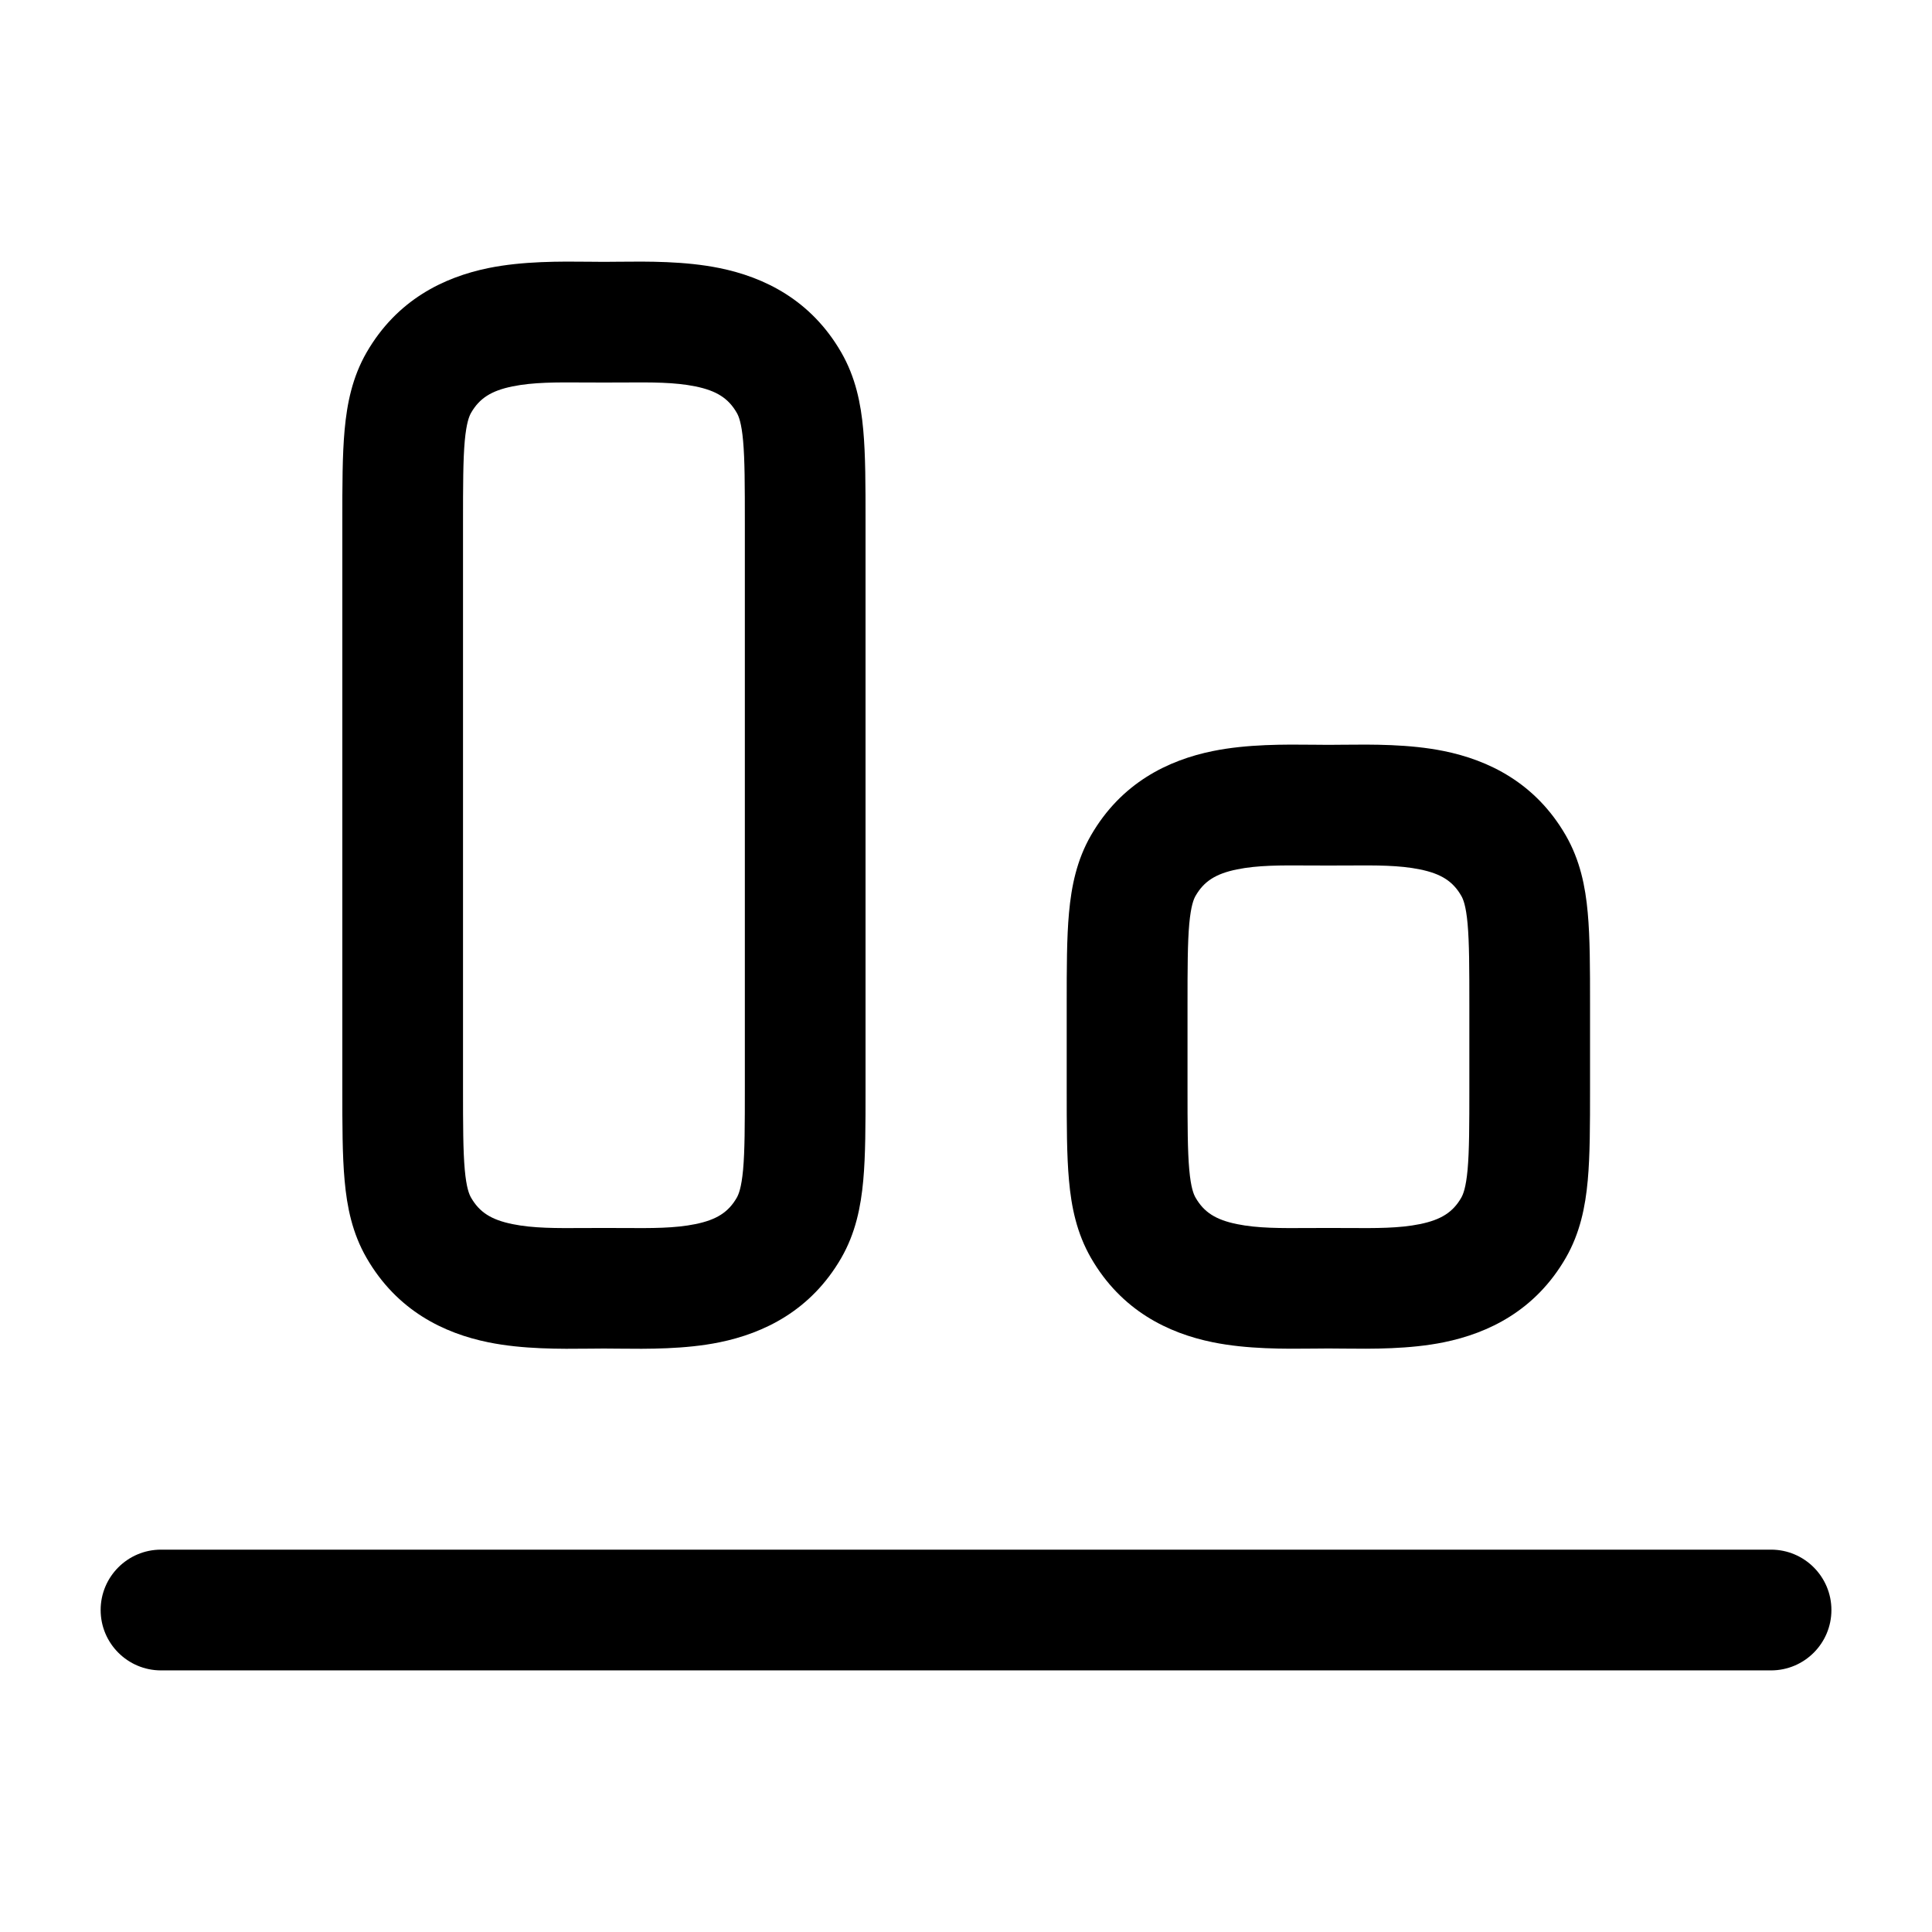 <!-- Generated by weiling.cn -->
<svg version="1.1" xmlns="http://www.w3.org/2000/svg" width="32" height="32" viewBox="0 0 32 32">
<path fill="currentColor" d="M9.759 4.335c0.087 0.001 0.169 0.002 0.244 0.002s0.157-0.001 0.244-0.002c0.475-0.005 1.1-0.011 1.669 0.105 0.738 0.15 1.514 0.524 2.018 1.397 0.236 0.41 0.325 0.844 0.364 1.283 0.038 0.415 0.038 0.921 0.038 1.507v9.419c0 0.586 0 1.092-0.038 1.507-0.040 0.439-0.128 0.873-0.364 1.283-0.504 0.872-1.28 1.246-2.018 1.397-0.569 0.116-1.195 0.11-1.669 0.105h-0c-0.087-0.001-0.169-0.002-0.244-0.002s-0.157 0.001-0.244 0.002h-0c-0.475 0.005-1.1 0.011-1.669-0.105-0.738-0.15-1.514-0.524-2.018-1.397-0.237-0.41-0.325-0.844-0.364-1.283-0.038-0.415-0.038-0.921-0.038-1.507v-9.419c-0-0.586-0-1.092 0.038-1.507 0.040-0.439 0.128-0.873 0.364-1.283 0.504-0.872 1.28-1.246 2.018-1.397 0.569-0.116 1.195-0.11 1.669-0.105zM8.488 6.4c-0.353 0.072-0.547 0.198-0.685 0.437-0.031 0.054-0.077 0.163-0.105 0.464-0.028 0.314-0.029 0.728-0.029 1.37v9.333c0 0.642 0.001 1.056 0.029 1.37 0.027 0.3 0.073 0.409 0.105 0.464 0.138 0.239 0.331 0.365 0.685 0.437 0.344 0.070 0.716 0.068 1.192 0.065h0c0.103-0.001 0.21-0.001 0.323-0.001s0.22 0.001 0.323 0.001c0.476 0.003 0.848 0.005 1.192-0.065 0.353-0.072 0.547-0.198 0.685-0.437 0.031-0.055 0.077-0.163 0.105-0.464 0.028-0.314 0.029-0.728 0.029-1.37v-9.333c0-0.641-0.001-1.056-0.029-1.37-0.027-0.3-0.073-0.409-0.105-0.464-0.138-0.239-0.332-0.365-0.685-0.437-0.344-0.070-0.716-0.068-1.192-0.065-0.103 0.001-0.21 0.001-0.323 0.001s-0.22-0.001-0.323-0.001c-0.476-0.003-0.848-0.005-1.192 0.065zM21.759 12.335c0.087 0.001 0.169 0.002 0.244 0.002s0.157-0.001 0.244-0.002c0.475-0.005 1.1-0.011 1.669 0.105 0.738 0.15 1.514 0.524 2.018 1.396 0.236 0.41 0.325 0.844 0.364 1.283 0.038 0.415 0.038 0.921 0.038 1.507v0 1.419c0 0.586 0 1.092-0.038 1.507-0.040 0.439-0.128 0.873-0.364 1.283-0.504 0.872-1.28 1.246-2.018 1.397-0.569 0.116-1.195 0.11-1.669 0.105h-0.001c-0.087-0.001-0.168-0.002-0.244-0.002s-0.157 0.001-0.244 0.002h-0.001c-0.475 0.005-1.1 0.011-1.669-0.105-0.738-0.15-1.514-0.524-2.018-1.397-0.236-0.41-0.325-0.844-0.364-1.283-0.038-0.415-0.038-0.921-0.038-1.507v0-1.419c0-0.586 0-1.092 0.038-1.507 0.040-0.439 0.128-0.874 0.364-1.283 0.504-0.872 1.28-1.246 2.018-1.396 0.569-0.116 1.195-0.11 1.669-0.105zM20.488 14.4c-0.353 0.072-0.547 0.198-0.685 0.437-0.032 0.055-0.077 0.164-0.105 0.464-0.028 0.314-0.029 0.728-0.029 1.37v1.333c0 0.642 0.001 1.056 0.029 1.37 0.027 0.3 0.073 0.409 0.105 0.464 0.138 0.239 0.331 0.365 0.685 0.437 0.343 0.070 0.716 0.068 1.192 0.065v0c0.103-0.001 0.21-0.001 0.323-0.001s0.22 0.001 0.323 0.001c0.476 0.003 0.848 0.005 1.192-0.065 0.353-0.072 0.547-0.198 0.685-0.437 0.031-0.055 0.077-0.163 0.105-0.464 0.028-0.314 0.029-0.728 0.029-1.37v-1.333c0-0.642-0.001-1.056-0.029-1.37-0.027-0.3-0.073-0.409-0.105-0.464-0.138-0.239-0.331-0.365-0.685-0.437-0.343-0.070-0.716-0.068-1.192-0.065-0.103 0.001-0.21 0.001-0.323 0.001s-0.22-0.001-0.323-0.001c-0.476-0.003-0.848-0.005-1.192 0.065zM29.334 27.667c0.552 0 1-0.448 1-1s-0.448-1-1-1h-26.667c-0.552 0-1 0.448-1 1s0.448 1 1 1h26.667z"></path>
</svg>
